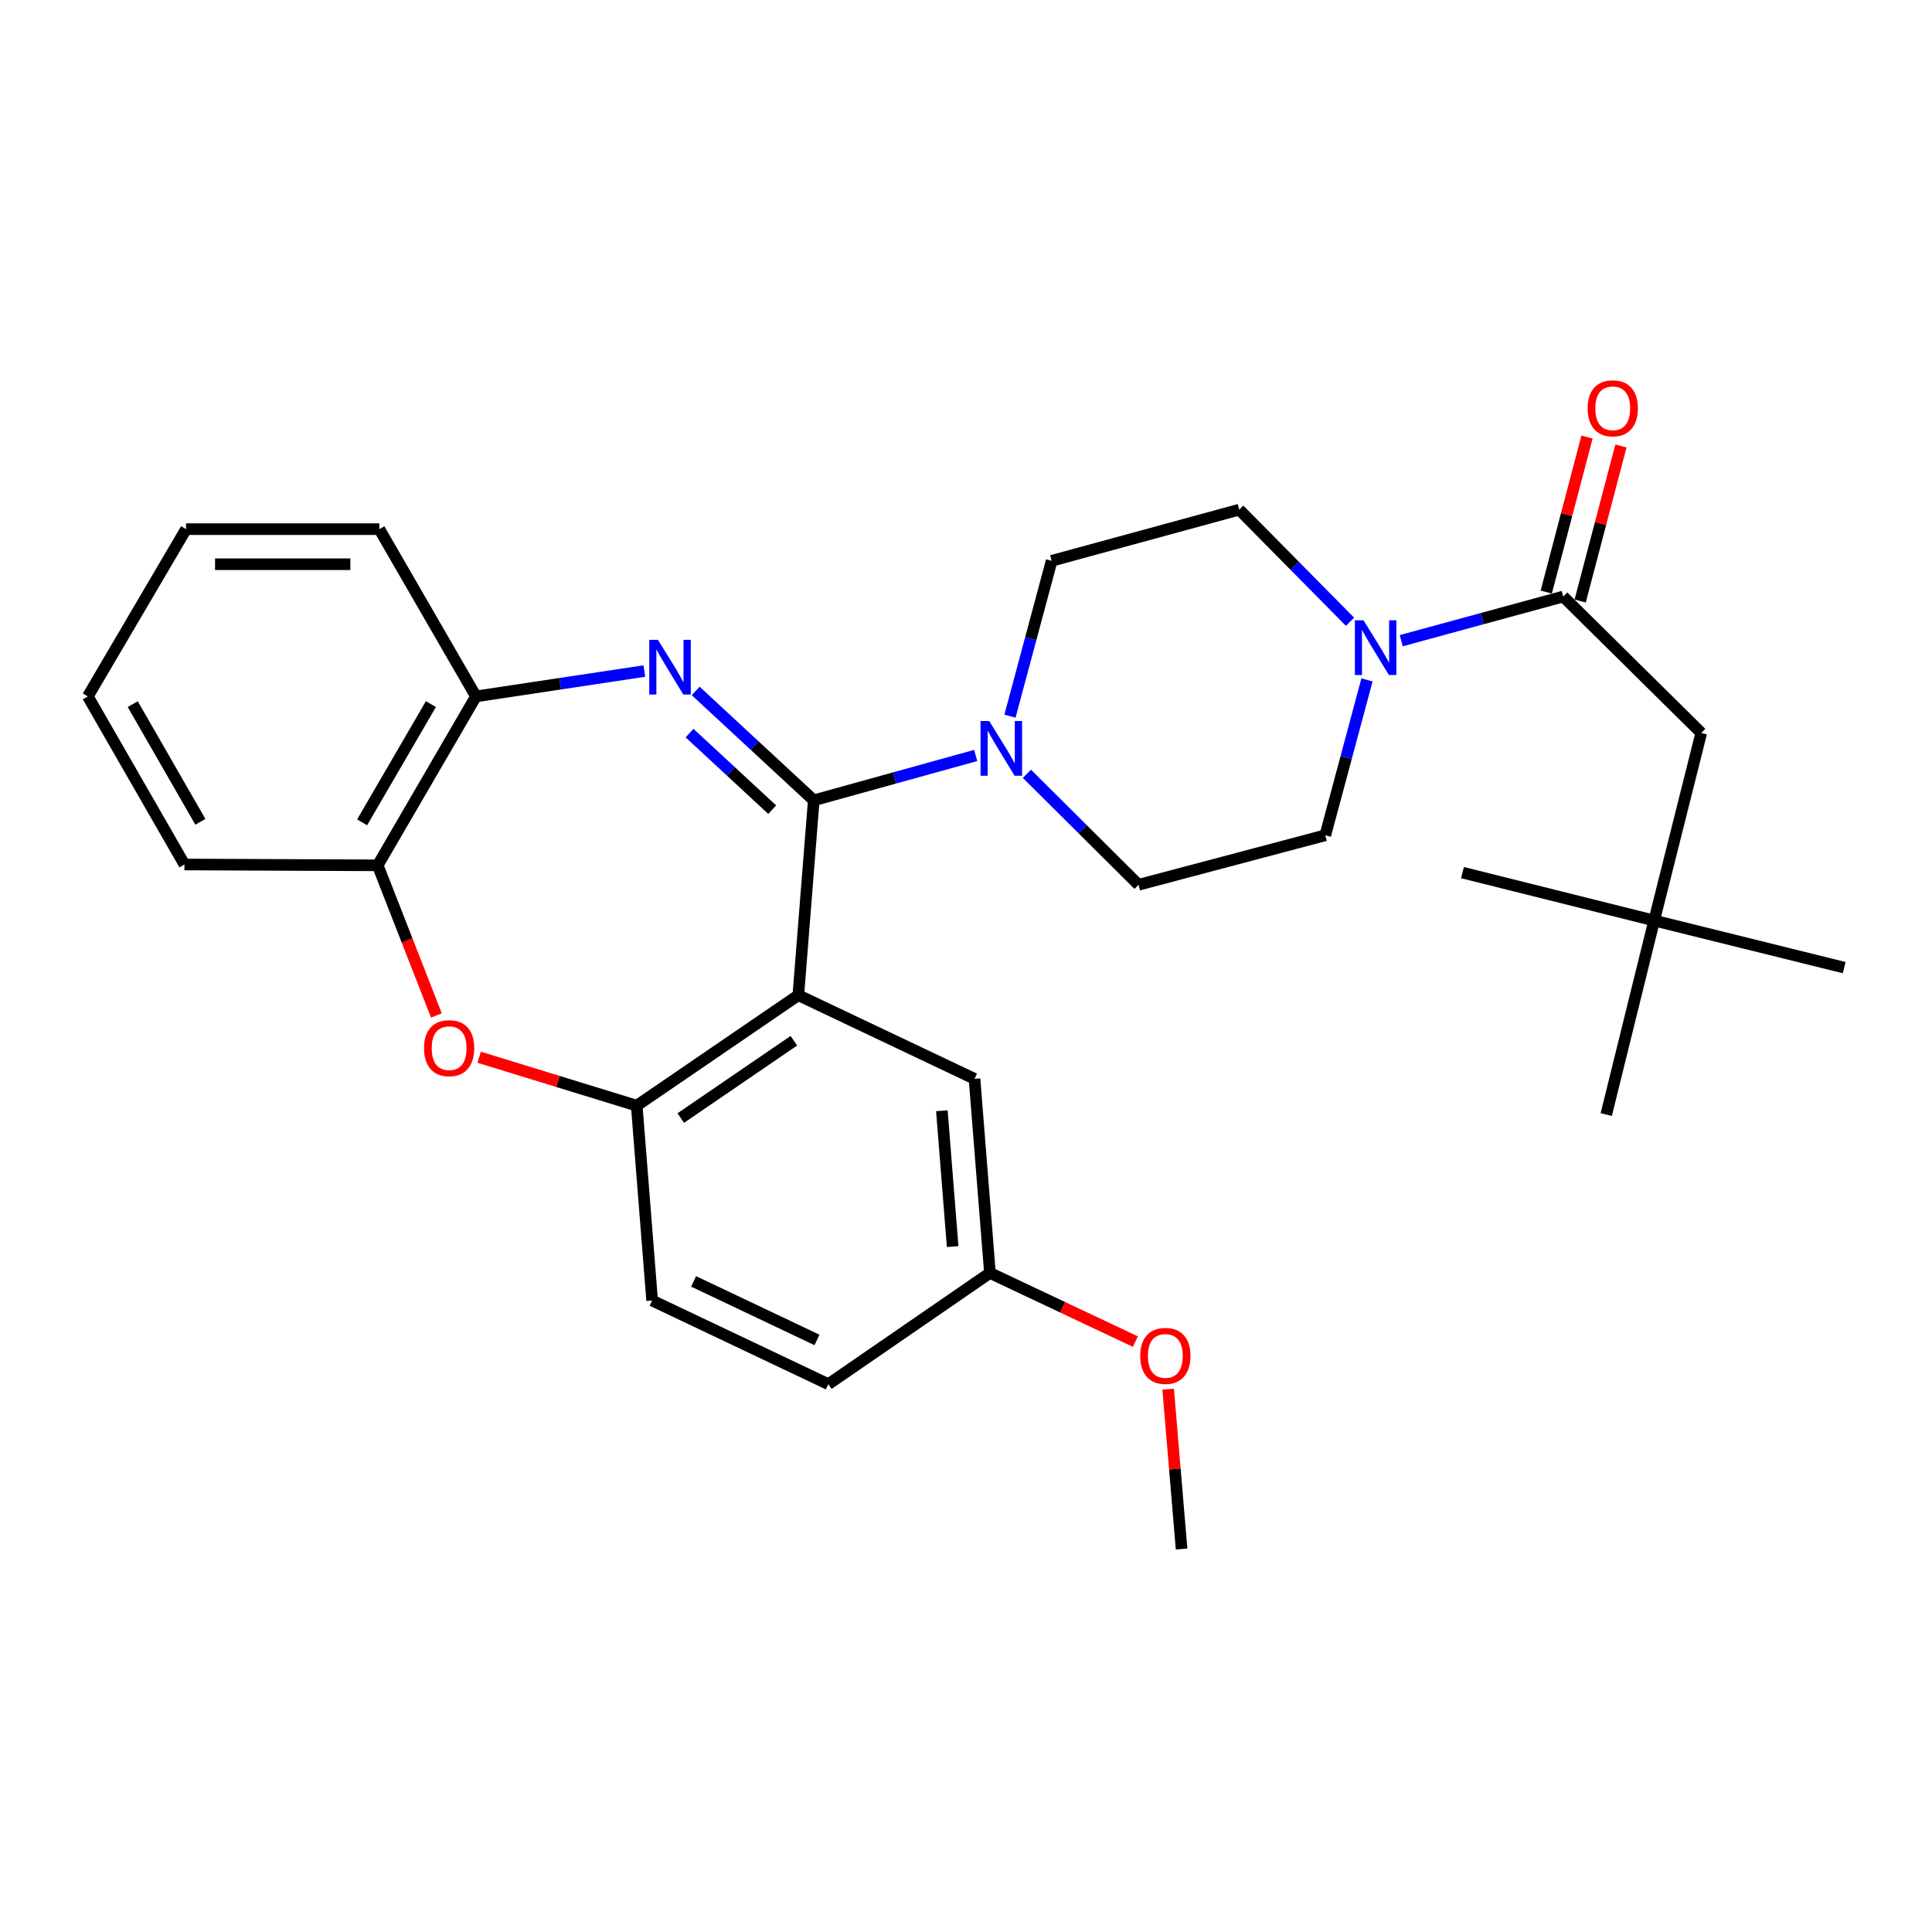 <?xml version='1.0' encoding='iso-8859-1'?>
<svg version='1.1' baseProfile='full'
              xmlns='http://www.w3.org/2000/svg'
                      xmlns:rdkit='http://www.rdkit.org/xml'
                      xmlns:xlink='http://www.w3.org/1999/xlink'
                  xml:space='preserve'
width='1000px' height='1000px' viewBox='0 0 1000 1000'>
<!-- END OF HEADER -->
<rect style='opacity:1.0;fill:#FFFFFF;stroke:none' width='1000' height='1000' x='0' y='0'> </rect>
<path class='bond-0' d='M 421.198,414.25 L 390.638,385.941' style='fill:none;fill-rule:evenodd;stroke:#000000;stroke-width:6px;stroke-linecap:butt;stroke-linejoin:miter;stroke-opacity:1' />
<path class='bond-0' d='M 390.638,385.941 L 360.079,357.631' style='fill:none;fill-rule:evenodd;stroke:#0000FF;stroke-width:6px;stroke-linecap:butt;stroke-linejoin:miter;stroke-opacity:1' />
<path class='bond-0' d='M 399.691,419.078 L 378.299,399.261' style='fill:none;fill-rule:evenodd;stroke:#000000;stroke-width:6px;stroke-linecap:butt;stroke-linejoin:miter;stroke-opacity:1' />
<path class='bond-0' d='M 378.299,399.261 L 356.907,379.444' style='fill:none;fill-rule:evenodd;stroke:#0000FF;stroke-width:6px;stroke-linecap:butt;stroke-linejoin:miter;stroke-opacity:1' />
<path class='bond-1' d='M 421.198,414.25 L 413.209,515.114' style='fill:none;fill-rule:evenodd;stroke:#000000;stroke-width:6px;stroke-linecap:butt;stroke-linejoin:miter;stroke-opacity:1' />
<path class='bond-2' d='M 421.198,414.25 L 463.109,402.64' style='fill:none;fill-rule:evenodd;stroke:#000000;stroke-width:6px;stroke-linecap:butt;stroke-linejoin:miter;stroke-opacity:1' />
<path class='bond-2' d='M 463.109,402.64 L 505.02,391.03' style='fill:none;fill-rule:evenodd;stroke:#0000FF;stroke-width:6px;stroke-linecap:butt;stroke-linejoin:miter;stroke-opacity:1' />
<path class='bond-7' d='M 333.524,347.333 L 289.939,353.894' style='fill:none;fill-rule:evenodd;stroke:#0000FF;stroke-width:6px;stroke-linecap:butt;stroke-linejoin:miter;stroke-opacity:1' />
<path class='bond-7' d='M 289.939,353.894 L 246.354,360.455' style='fill:none;fill-rule:evenodd;stroke:#000000;stroke-width:6px;stroke-linecap:butt;stroke-linejoin:miter;stroke-opacity:1' />
<path class='bond-3' d='M 413.209,515.114 L 329.564,572.289' style='fill:none;fill-rule:evenodd;stroke:#000000;stroke-width:6px;stroke-linecap:butt;stroke-linejoin:miter;stroke-opacity:1' />
<path class='bond-3' d='M 410.908,538.68 L 352.357,578.702' style='fill:none;fill-rule:evenodd;stroke:#000000;stroke-width:6px;stroke-linecap:butt;stroke-linejoin:miter;stroke-opacity:1' />
<path class='bond-9' d='M 413.209,515.114 L 504.408,558.408' style='fill:none;fill-rule:evenodd;stroke:#000000;stroke-width:6px;stroke-linecap:butt;stroke-linejoin:miter;stroke-opacity:1' />
<path class='bond-11' d='M 522.753,370.685 L 533.543,330.481' style='fill:none;fill-rule:evenodd;stroke:#0000FF;stroke-width:6px;stroke-linecap:butt;stroke-linejoin:miter;stroke-opacity:1' />
<path class='bond-11' d='M 533.543,330.481 L 544.334,290.277' style='fill:none;fill-rule:evenodd;stroke:#000000;stroke-width:6px;stroke-linecap:butt;stroke-linejoin:miter;stroke-opacity:1' />
<path class='bond-12' d='M 531.522,400.522 L 560.418,429.246' style='fill:none;fill-rule:evenodd;stroke:#0000FF;stroke-width:6px;stroke-linecap:butt;stroke-linejoin:miter;stroke-opacity:1' />
<path class='bond-12' d='M 560.418,429.246 L 589.313,457.969' style='fill:none;fill-rule:evenodd;stroke:#000000;stroke-width:6px;stroke-linecap:butt;stroke-linejoin:miter;stroke-opacity:1' />
<path class='bond-4' d='M 329.564,572.289 L 288.789,559.757' style='fill:none;fill-rule:evenodd;stroke:#000000;stroke-width:6px;stroke-linecap:butt;stroke-linejoin:miter;stroke-opacity:1' />
<path class='bond-4' d='M 288.789,559.757 L 248.013,547.226' style='fill:none;fill-rule:evenodd;stroke:#FF0000;stroke-width:6px;stroke-linecap:butt;stroke-linejoin:miter;stroke-opacity:1' />
<path class='bond-16' d='M 329.564,572.289 L 337.543,673.152' style='fill:none;fill-rule:evenodd;stroke:#000000;stroke-width:6px;stroke-linecap:butt;stroke-linejoin:miter;stroke-opacity:1' />
<path class='bond-30' d='M 225.881,525.592 L 210.687,486.742' style='fill:none;fill-rule:evenodd;stroke:#FF0000;stroke-width:6px;stroke-linecap:butt;stroke-linejoin:miter;stroke-opacity:1' />
<path class='bond-30' d='M 210.687,486.742 L 195.494,447.892' style='fill:none;fill-rule:evenodd;stroke:#000000;stroke-width:6px;stroke-linecap:butt;stroke-linejoin:miter;stroke-opacity:1' />
<path class='bond-5' d='M 698.775,321.828 L 670.1,292.813' style='fill:none;fill-rule:evenodd;stroke:#0000FF;stroke-width:6px;stroke-linecap:butt;stroke-linejoin:miter;stroke-opacity:1' />
<path class='bond-5' d='M 670.1,292.813 L 641.424,263.798' style='fill:none;fill-rule:evenodd;stroke:#000000;stroke-width:6px;stroke-linecap:butt;stroke-linejoin:miter;stroke-opacity:1' />
<path class='bond-6' d='M 725.282,331.622 L 767.199,320.195' style='fill:none;fill-rule:evenodd;stroke:#0000FF;stroke-width:6px;stroke-linecap:butt;stroke-linejoin:miter;stroke-opacity:1' />
<path class='bond-6' d='M 767.199,320.195 L 809.116,308.767' style='fill:none;fill-rule:evenodd;stroke:#000000;stroke-width:6px;stroke-linecap:butt;stroke-linejoin:miter;stroke-opacity:1' />
<path class='bond-29' d='M 707.552,351.91 L 696.761,392.123' style='fill:none;fill-rule:evenodd;stroke:#0000FF;stroke-width:6px;stroke-linecap:butt;stroke-linejoin:miter;stroke-opacity:1' />
<path class='bond-29' d='M 696.761,392.123 L 685.97,432.337' style='fill:none;fill-rule:evenodd;stroke:#000000;stroke-width:6px;stroke-linecap:butt;stroke-linejoin:miter;stroke-opacity:1' />
<path class='bond-10' d='M 809.116,308.767 L 880.565,379.378' style='fill:none;fill-rule:evenodd;stroke:#000000;stroke-width:6px;stroke-linecap:butt;stroke-linejoin:miter;stroke-opacity:1' />
<path class='bond-15' d='M 817.896,311.076 L 828.445,270.959' style='fill:none;fill-rule:evenodd;stroke:#000000;stroke-width:6px;stroke-linecap:butt;stroke-linejoin:miter;stroke-opacity:1' />
<path class='bond-15' d='M 828.445,270.959 L 838.994,230.842' style='fill:none;fill-rule:evenodd;stroke:#FF0000;stroke-width:6px;stroke-linecap:butt;stroke-linejoin:miter;stroke-opacity:1' />
<path class='bond-15' d='M 800.336,306.458 L 810.885,266.341' style='fill:none;fill-rule:evenodd;stroke:#000000;stroke-width:6px;stroke-linecap:butt;stroke-linejoin:miter;stroke-opacity:1' />
<path class='bond-15' d='M 810.885,266.341 L 821.434,226.225' style='fill:none;fill-rule:evenodd;stroke:#FF0000;stroke-width:6px;stroke-linecap:butt;stroke-linejoin:miter;stroke-opacity:1' />
<path class='bond-8' d='M 246.354,360.455 L 195.494,447.892' style='fill:none;fill-rule:evenodd;stroke:#000000;stroke-width:6px;stroke-linecap:butt;stroke-linejoin:miter;stroke-opacity:1' />
<path class='bond-8' d='M 223.03,364.441 L 187.428,425.647' style='fill:none;fill-rule:evenodd;stroke:#000000;stroke-width:6px;stroke-linecap:butt;stroke-linejoin:miter;stroke-opacity:1' />
<path class='bond-21' d='M 246.354,360.455 L 196.341,273.885' style='fill:none;fill-rule:evenodd;stroke:#000000;stroke-width:6px;stroke-linecap:butt;stroke-linejoin:miter;stroke-opacity:1' />
<path class='bond-22' d='M 195.494,447.892 L 95.468,447.458' style='fill:none;fill-rule:evenodd;stroke:#000000;stroke-width:6px;stroke-linecap:butt;stroke-linejoin:miter;stroke-opacity:1' />
<path class='bond-18' d='M 504.408,558.408 L 512.387,658.868' style='fill:none;fill-rule:evenodd;stroke:#000000;stroke-width:6px;stroke-linecap:butt;stroke-linejoin:miter;stroke-opacity:1' />
<path class='bond-18' d='M 487.505,574.915 L 493.09,645.237' style='fill:none;fill-rule:evenodd;stroke:#000000;stroke-width:6px;stroke-linecap:butt;stroke-linejoin:miter;stroke-opacity:1' />
<path class='bond-17' d='M 880.565,379.378 L 856.194,476.469' style='fill:none;fill-rule:evenodd;stroke:#000000;stroke-width:6px;stroke-linecap:butt;stroke-linejoin:miter;stroke-opacity:1' />
<path class='bond-14' d='M 544.334,290.277 L 641.424,263.798' style='fill:none;fill-rule:evenodd;stroke:#000000;stroke-width:6px;stroke-linecap:butt;stroke-linejoin:miter;stroke-opacity:1' />
<path class='bond-13' d='M 589.313,457.969 L 685.97,432.337' style='fill:none;fill-rule:evenodd;stroke:#000000;stroke-width:6px;stroke-linecap:butt;stroke-linejoin:miter;stroke-opacity:1' />
<path class='bond-31' d='M 337.543,673.152 L 428.753,716.447' style='fill:none;fill-rule:evenodd;stroke:#000000;stroke-width:6px;stroke-linecap:butt;stroke-linejoin:miter;stroke-opacity:1' />
<path class='bond-31' d='M 359.011,663.243 L 422.858,693.549' style='fill:none;fill-rule:evenodd;stroke:#000000;stroke-width:6px;stroke-linecap:butt;stroke-linejoin:miter;stroke-opacity:1' />
<path class='bond-23' d='M 856.194,476.469 L 831.389,576.909' style='fill:none;fill-rule:evenodd;stroke:#000000;stroke-width:6px;stroke-linecap:butt;stroke-linejoin:miter;stroke-opacity:1' />
<path class='bond-24' d='M 856.194,476.469 L 954.545,500.84' style='fill:none;fill-rule:evenodd;stroke:#000000;stroke-width:6px;stroke-linecap:butt;stroke-linejoin:miter;stroke-opacity:1' />
<path class='bond-25' d='M 856.194,476.469 L 756.985,451.664' style='fill:none;fill-rule:evenodd;stroke:#000000;stroke-width:6px;stroke-linecap:butt;stroke-linejoin:miter;stroke-opacity:1' />
<path class='bond-19' d='M 512.387,658.868 L 428.753,716.447' style='fill:none;fill-rule:evenodd;stroke:#000000;stroke-width:6px;stroke-linecap:butt;stroke-linejoin:miter;stroke-opacity:1' />
<path class='bond-20' d='M 512.387,658.868 L 550.03,676.642' style='fill:none;fill-rule:evenodd;stroke:#000000;stroke-width:6px;stroke-linecap:butt;stroke-linejoin:miter;stroke-opacity:1' />
<path class='bond-20' d='M 550.03,676.642 L 587.673,694.416' style='fill:none;fill-rule:evenodd;stroke:#FF0000;stroke-width:6px;stroke-linecap:butt;stroke-linejoin:miter;stroke-opacity:1' />
<path class='bond-26' d='M 604.634,719.009 L 608.11,760.387' style='fill:none;fill-rule:evenodd;stroke:#FF0000;stroke-width:6px;stroke-linecap:butt;stroke-linejoin:miter;stroke-opacity:1' />
<path class='bond-26' d='M 608.11,760.387 L 611.586,801.765' style='fill:none;fill-rule:evenodd;stroke:#000000;stroke-width:6px;stroke-linecap:butt;stroke-linejoin:miter;stroke-opacity:1' />
<path class='bond-27' d='M 196.341,273.885 L 96.305,273.885' style='fill:none;fill-rule:evenodd;stroke:#000000;stroke-width:6px;stroke-linecap:butt;stroke-linejoin:miter;stroke-opacity:1' />
<path class='bond-27' d='M 181.336,292.042 L 111.31,292.042' style='fill:none;fill-rule:evenodd;stroke:#000000;stroke-width:6px;stroke-linecap:butt;stroke-linejoin:miter;stroke-opacity:1' />
<path class='bond-28' d='M 95.468,447.458 L 45.455,360.455' style='fill:none;fill-rule:evenodd;stroke:#000000;stroke-width:6px;stroke-linecap:butt;stroke-linejoin:miter;stroke-opacity:1' />
<path class='bond-28' d='M 103.707,425.358 L 68.698,364.456' style='fill:none;fill-rule:evenodd;stroke:#000000;stroke-width:6px;stroke-linecap:butt;stroke-linejoin:miter;stroke-opacity:1' />
<path class='bond-32' d='M 96.305,273.885 L 45.455,360.455' style='fill:none;fill-rule:evenodd;stroke:#000000;stroke-width:6px;stroke-linecap:butt;stroke-linejoin:miter;stroke-opacity:1' />
<path  class='atom-1' d='M 340.544 331.174
L 349.824 346.174
Q 350.744 347.654, 352.224 350.334
Q 353.704 353.014, 353.784 353.174
L 353.784 331.174
L 357.544 331.174
L 357.544 359.494
L 353.664 359.494
L 343.704 343.094
Q 342.544 341.174, 341.304 338.974
Q 340.104 336.774, 339.744 336.094
L 339.744 359.494
L 336.064 359.494
L 336.064 331.174
L 340.544 331.174
' fill='#0000FF'/>
<path  class='atom-3' d='M 512.018 373.197
L 521.298 388.197
Q 522.218 389.677, 523.698 392.357
Q 525.178 395.037, 525.258 395.197
L 525.258 373.197
L 529.018 373.197
L 529.018 401.517
L 525.138 401.517
L 515.178 385.117
Q 514.018 383.197, 512.778 380.997
Q 511.578 378.797, 511.218 378.117
L 511.218 401.517
L 507.538 401.517
L 507.538 373.197
L 512.018 373.197
' fill='#0000FF'/>
<path  class='atom-5' d='M 219.474 542.53
Q 219.474 535.73, 222.834 531.93
Q 226.194 528.13, 232.474 528.13
Q 238.754 528.13, 242.114 531.93
Q 245.474 535.73, 245.474 542.53
Q 245.474 549.41, 242.074 553.33
Q 238.674 557.21, 232.474 557.21
Q 226.234 557.21, 222.834 553.33
Q 219.474 549.45, 219.474 542.53
M 232.474 554.01
Q 236.794 554.01, 239.114 551.13
Q 241.474 548.21, 241.474 542.53
Q 241.474 536.97, 239.114 534.17
Q 236.794 531.33, 232.474 531.33
Q 228.154 531.33, 225.794 534.13
Q 223.474 536.93, 223.474 542.53
Q 223.474 548.25, 225.794 551.13
Q 228.154 554.01, 232.474 554.01
' fill='#FF0000'/>
<path  class='atom-6' d='M 705.766 321.076
L 715.046 336.076
Q 715.966 337.556, 717.446 340.236
Q 718.926 342.916, 719.006 343.076
L 719.006 321.076
L 722.766 321.076
L 722.766 349.396
L 718.886 349.396
L 708.926 332.996
Q 707.766 331.076, 706.526 328.876
Q 705.326 326.676, 704.966 325.996
L 704.966 349.396
L 701.286 349.396
L 701.286 321.076
L 705.766 321.076
' fill='#0000FF'/>
<path  class='atom-16' d='M 821.758 211.333
Q 821.758 204.533, 825.118 200.733
Q 828.478 196.933, 834.758 196.933
Q 841.038 196.933, 844.398 200.733
Q 847.758 204.533, 847.758 211.333
Q 847.758 218.213, 844.358 222.133
Q 840.958 226.013, 834.758 226.013
Q 828.518 226.013, 825.118 222.133
Q 821.758 218.253, 821.758 211.333
M 834.758 222.813
Q 839.078 222.813, 841.398 219.933
Q 843.758 217.013, 843.758 211.333
Q 843.758 205.773, 841.398 202.973
Q 839.078 200.133, 834.758 200.133
Q 830.438 200.133, 828.078 202.933
Q 825.758 205.733, 825.758 211.333
Q 825.758 217.053, 828.078 219.933
Q 830.438 222.813, 834.758 222.813
' fill='#FF0000'/>
<path  class='atom-21' d='M 590.183 701.819
Q 590.183 695.019, 593.543 691.219
Q 596.903 687.419, 603.183 687.419
Q 609.463 687.419, 612.823 691.219
Q 616.183 695.019, 616.183 701.819
Q 616.183 708.699, 612.783 712.619
Q 609.383 716.499, 603.183 716.499
Q 596.943 716.499, 593.543 712.619
Q 590.183 708.739, 590.183 701.819
M 603.183 713.299
Q 607.503 713.299, 609.823 710.419
Q 612.183 707.499, 612.183 701.819
Q 612.183 696.259, 609.823 693.459
Q 607.503 690.619, 603.183 690.619
Q 598.863 690.619, 596.503 693.419
Q 594.183 696.219, 594.183 701.819
Q 594.183 707.539, 596.503 710.419
Q 598.863 713.299, 603.183 713.299
' fill='#FF0000'/>
</svg>
